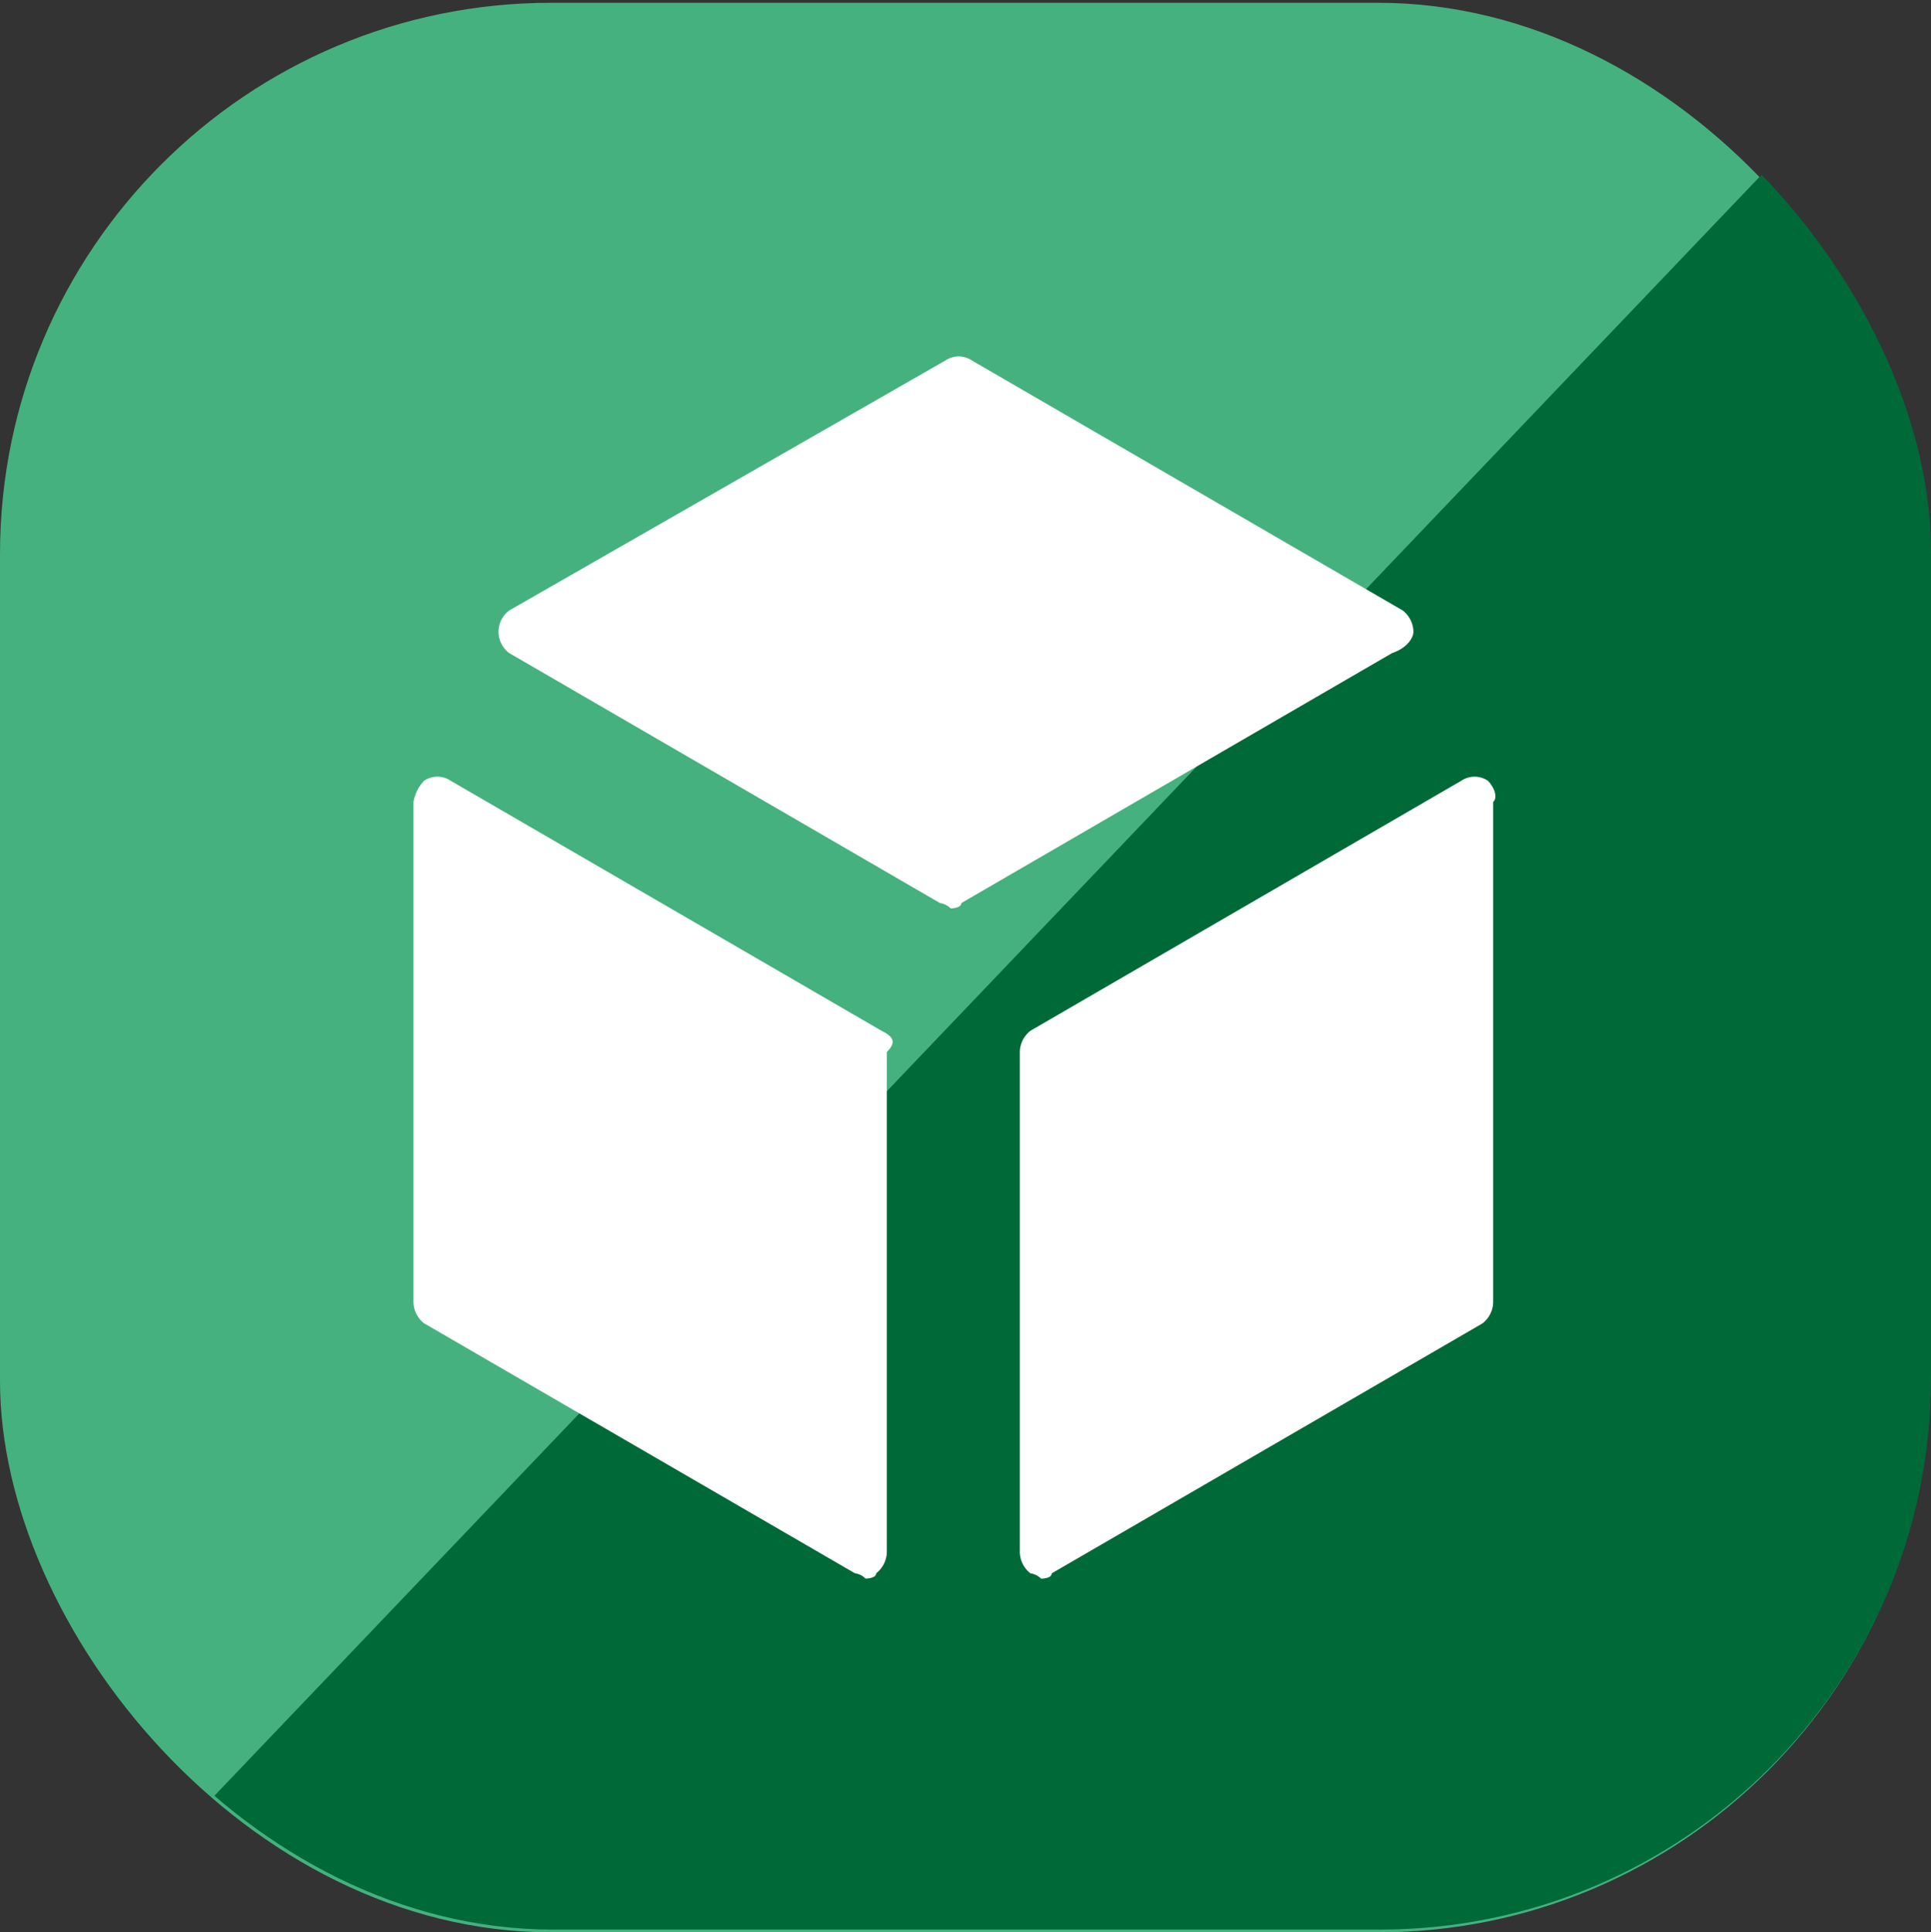 <svg xmlns="http://www.w3.org/2000/svg" xmlns:xlink="http://www.w3.org/1999/xlink" width="84.072" height="84.121" viewBox="0 0 84.072 84.121">
  <rect x="0" y="0" width="84.072" height="84.121" fill="#333333" stroke="none"/>
  <defs>
    <clipPath id="clip-path">
      <rect id="Rectangle_12361" data-name="Rectangle 12361" width="84" height="84" rx="24" transform="translate(918 2709.121)" fill="#006938"/>
    </clipPath>
  </defs>
  <g id="Group_32233" data-name="Group 32233" transform="translate(-1583.928 -2709)">
    <rect id="Rectangle_12321" data-name="Rectangle 12321" width="84" height="84" rx="24" transform="translate(1583.928 2709.121)" fill="#44b17e"/>
    <g id="Mask_Group_166" data-name="Mask Group 166" transform="translate(666 -0.121)" clip-path="url(#clip-path)">
      <path id="Path_32715" data-name="Path 32715" d="M84,0V88H0Z" transform="translate(918 2709)" fill="#006938"/>
    </g>
    <g id="Group_32208" data-name="Group 32208" transform="translate(1600.129 2723.994)">
      <path id="Path_32678" data-name="Path 32678" d="M43.232,12.509a1.2,1.2,0,0,0-.463-.926L24.011.7a1.034,1.034,0,0,0-1.158,0L3.863,11.583a1.158,1.158,0,0,0,0,1.853L22.621,24.32a.809.809,0,0,1,.463.232s.463,0,.463-.232L42.305,13.436C43,13.2,43.232,12.741,43.232,12.509Z" transform="translate(2.105 0)" fill="#fff"/>
      <path id="Path_32679" data-name="Path 32679" d="M22.179,19.483,3.421,8.6a1.034,1.034,0,0,0-1.158,0,1.756,1.756,0,0,0-.463.926V31.293a1.2,1.2,0,0,0,.463.926L21.021,43.1a.809.809,0,0,1,.463.232s.463,0,.463-.232a1.2,1.2,0,0,0,.463-.926V20.409C22.874,19.946,22.642,19.715,22.179,19.483Z" transform="translate(0 10.395)" fill="#fff"/>
      <path id="Path_32680" data-name="Path 32680" d="M33.579,8.6a1.034,1.034,0,0,0-1.158,0L13.663,19.483a1.2,1.2,0,0,0-.463.926V42.178a1.2,1.2,0,0,0,.463.926.809.809,0,0,1,.463.232s.463,0,.463-.232L33.347,32.22a1.2,1.2,0,0,0,.463-.926V9.525C34.042,9.293,33.811,8.83,33.579,8.6Z" transform="translate(15 10.395)" fill="#fff"/>
    </g>
  </g>
</svg>
